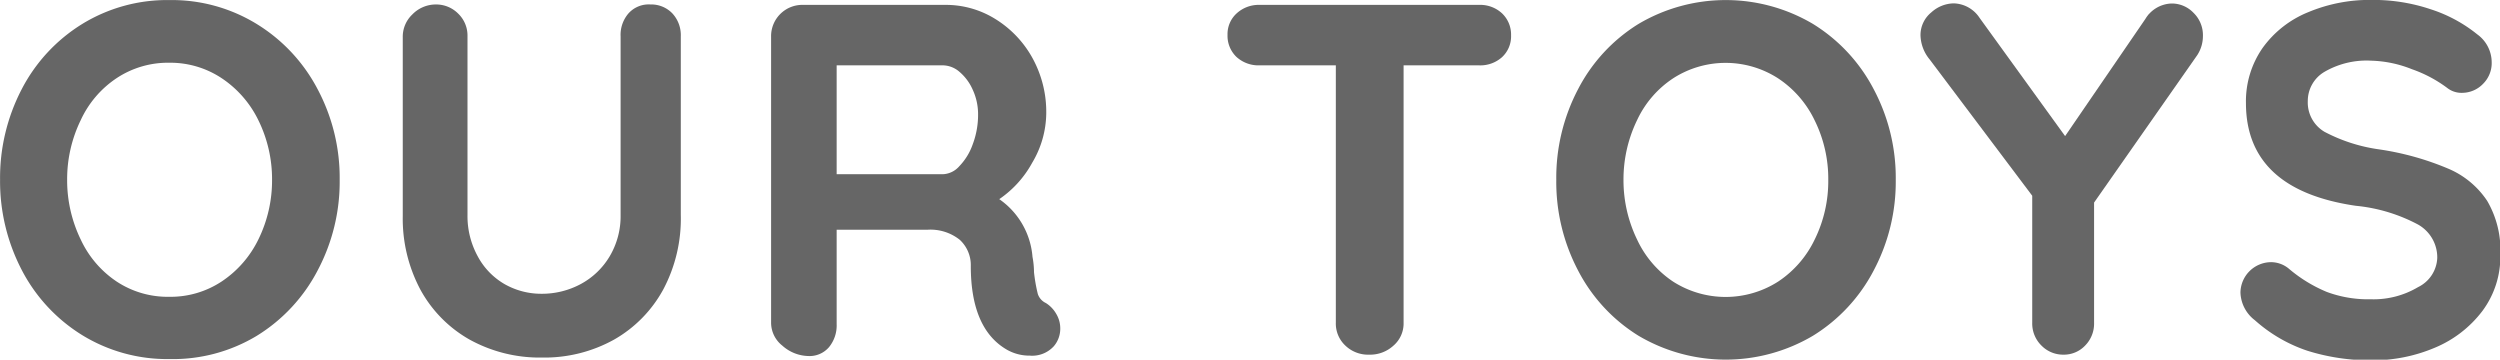 <svg xmlns="http://www.w3.org/2000/svg" viewBox="0 0 181.9 26.17"><defs><style>.cls-1{fill:#666;stroke:#666;stroke-miterlimit:10;stroke-width:0.25px;}</style></defs><title>アセット 29</title><g id="レイヤー_2" data-name="レイヤー 2"><g id="レイヤー_1-2" data-name="レイヤー 1"><path class="cls-1" d="M23,19.62a12.07,12.07,0,0,1-4.37,4.7A11.69,11.69,0,0,1,12.33,26a11.69,11.69,0,0,1-6.28-1.72,12,12,0,0,1-4.36-4.7A13.85,13.85,0,0,1,.13,13.08,13.84,13.84,0,0,1,1.69,6.55a12,12,0,0,1,4.36-4.7A11.69,11.69,0,0,1,12.33.13a11.69,11.69,0,0,1,6.28,1.72A12.07,12.07,0,0,1,23,6.55a13.62,13.62,0,0,1,1.59,6.53A13.64,13.64,0,0,1,23,19.62ZM18.92,8.71a7.86,7.86,0,0,0-2.7-3.11,6.87,6.87,0,0,0-3.89-1.16A6.88,6.88,0,0,0,8.42,5.58,7.5,7.5,0,0,0,5.76,8.69a9.94,9.94,0,0,0-1,4.39,10,10,0,0,0,1,4.4,7.57,7.57,0,0,0,2.66,3.11,6.87,6.87,0,0,0,3.91,1.13,6.86,6.86,0,0,0,3.89-1.15,7.86,7.86,0,0,0,2.7-3.11,9.85,9.85,0,0,0,1-4.38A9.84,9.84,0,0,0,18.92,8.71Z"/><path class="cls-1" d="M48.83,1.06a2.2,2.2,0,0,1,.58,1.58v13A10.86,10.86,0,0,1,48.15,21a9.19,9.19,0,0,1-3.53,3.6,10.29,10.29,0,0,1-5.18,1.29,10.43,10.43,0,0,1-5.21-1.29A9.14,9.14,0,0,1,30.69,21a10.86,10.86,0,0,1-1.26-5.29v-13a2.1,2.1,0,0,1,.65-1.56A2.26,2.26,0,0,1,31.73.45a2.13,2.13,0,0,1,1.52.63,2.09,2.09,0,0,1,.64,1.56v13a6.21,6.21,0,0,0,.76,3.07,5.25,5.25,0,0,0,2,2.07,5.52,5.52,0,0,0,2.76.72,6.08,6.08,0,0,0,2.9-.72,5.57,5.57,0,0,0,2.16-2.07,5.84,5.84,0,0,0,.81-3.07v-13a2.26,2.26,0,0,1,.54-1.58A1.85,1.85,0,0,1,47.32.45,2,2,0,0,1,48.83,1.06Z"/><path class="cls-1" d="M76.75,22.91a1.92,1.92,0,0,1,.27,1,1.84,1.84,0,0,1-.43,1.19,2,2,0,0,1-1.66.65,3.17,3.17,0,0,1-1.58-.4q-2.59-1.47-2.59-6a2.62,2.62,0,0,0-.85-2,3.54,3.54,0,0,0-2.43-.76H60.75v7a2.37,2.37,0,0,1-.52,1.58,1.73,1.73,0,0,1-1.39.61A2.8,2.8,0,0,1,57,25.05a2,2,0,0,1-.77-1.56V2.68A2.15,2.15,0,0,1,58.44.48H68.81a6.68,6.68,0,0,1,3.53,1A7.58,7.58,0,0,1,75,4.26a8,8,0,0,1,1,4,7,7,0,0,1-1,3.51,7.51,7.51,0,0,1-2.52,2.72A5.52,5.52,0,0,1,75,18.7a6.25,6.25,0,0,1,.11,1.12,12,12,0,0,0,.28,1.6,1.24,1.24,0,0,0,.65.74A2.13,2.13,0,0,1,76.75,22.91ZM69.89,12.18a4.49,4.49,0,0,0,1-1.63,6.21,6.21,0,0,0,.4-2.22,4.36,4.36,0,0,0-.4-1.85,3.72,3.72,0,0,0-1-1.35,2,2,0,0,0-1.26-.5H60.75V12.8h7.88A1.8,1.8,0,0,0,69.89,12.18Z"/><path class="cls-1" d="M109.2,1.06a2,2,0,0,1,.62,1.51,1.94,1.94,0,0,1-.62,1.5,2.24,2.24,0,0,1-1.58.56H102V23.49a2,2,0,0,1-.69,1.56,2.39,2.39,0,0,1-1.69.63,2.26,2.26,0,0,1-1.65-.63,2.06,2.06,0,0,1-.65-1.56V4.63H91.64a2.25,2.25,0,0,1-1.59-.58,2,2,0,0,1-.61-1.51,1.91,1.91,0,0,1,.63-1.48A2.25,2.25,0,0,1,91.64.48h16A2.21,2.21,0,0,1,109.2,1.06Z"/><path class="cls-1" d="M136.22,19.62a12.07,12.07,0,0,1-4.37,4.7,12.34,12.34,0,0,1-12.57,0,12,12,0,0,1-4.35-4.7,13.74,13.74,0,0,1-1.57-6.54,13.73,13.73,0,0,1,1.57-6.53,12,12,0,0,1,4.35-4.7,12.34,12.34,0,0,1,12.57,0,12.07,12.07,0,0,1,4.37,4.7,13.62,13.62,0,0,1,1.59,6.53A13.64,13.64,0,0,1,136.22,19.62ZM132.15,8.71a7.71,7.71,0,0,0-2.7-3.11,7.17,7.17,0,0,0-7.79,0A7.5,7.5,0,0,0,119,8.69a10,10,0,0,0-1,4.39,10,10,0,0,0,1,4.4,7.57,7.57,0,0,0,2.66,3.11,7.22,7.22,0,0,0,7.79,0,7.71,7.71,0,0,0,2.7-3.11,9.72,9.72,0,0,0,1-4.38A9.71,9.71,0,0,0,132.15,8.71Z"/><path class="cls-1" d="M159.77,3.94,152.24,14.7v8.79a2.14,2.14,0,0,1-.61,1.56,2,2,0,0,1-1.48.63,2.08,2.08,0,0,1-1.53-.63,2.12,2.12,0,0,1-.63-1.56V14.2l-7.48-9.94a2.75,2.75,0,0,1-.65-1.69A2,2,0,0,1,140.6,1a2.36,2.36,0,0,1,1.56-.63,2.2,2.2,0,0,1,1.77,1l6.33,8.75,5.94-8.67A2.19,2.19,0,0,1,158,.38a2.06,2.06,0,0,1,1.51.64,2.14,2.14,0,0,1,.65,1.59A2.43,2.43,0,0,1,159.77,3.94Z"/><path class="cls-1" d="M167.92,25.4a10.81,10.81,0,0,1-3.78-2.2,2.51,2.51,0,0,1-1-1.91,2.12,2.12,0,0,1,2.09-2.09,1.91,1.91,0,0,1,1.22.44,10.49,10.49,0,0,0,2.81,1.72,8.79,8.79,0,0,0,3.24.54A6.47,6.47,0,0,0,176,21a2.6,2.6,0,0,0,1.46-2.23A2.87,2.87,0,0,0,176,16.23a12.19,12.19,0,0,0-4.57-1.38q-7.89-1.15-7.89-7.35a6.66,6.66,0,0,1,1.19-3.94A7.45,7.45,0,0,1,168,1a11.43,11.43,0,0,1,4.57-.88,13,13,0,0,1,4.27.68,10.35,10.35,0,0,1,3.33,1.8,2.39,2.39,0,0,1,1,1.91A2,2,0,0,1,180.59,6a2,2,0,0,1-1.44.63,1.55,1.55,0,0,1-1-.32,9.65,9.65,0,0,0-2.61-1.39,8.68,8.68,0,0,0-3-.63,6.23,6.23,0,0,0-3.51.85,2.58,2.58,0,0,0-1.24,2.21,2.6,2.6,0,0,0,1.28,2.35,12.18,12.18,0,0,0,4,1.29,20.36,20.36,0,0,1,5,1.39,6.25,6.25,0,0,1,2.79,2.3,7,7,0,0,1,.94,3.87,6.49,6.49,0,0,1-1.28,4,8.24,8.24,0,0,1-3.4,2.63,11.44,11.44,0,0,1-4.57.91A15.11,15.11,0,0,1,167.92,25.4Z"/></g></g></svg>